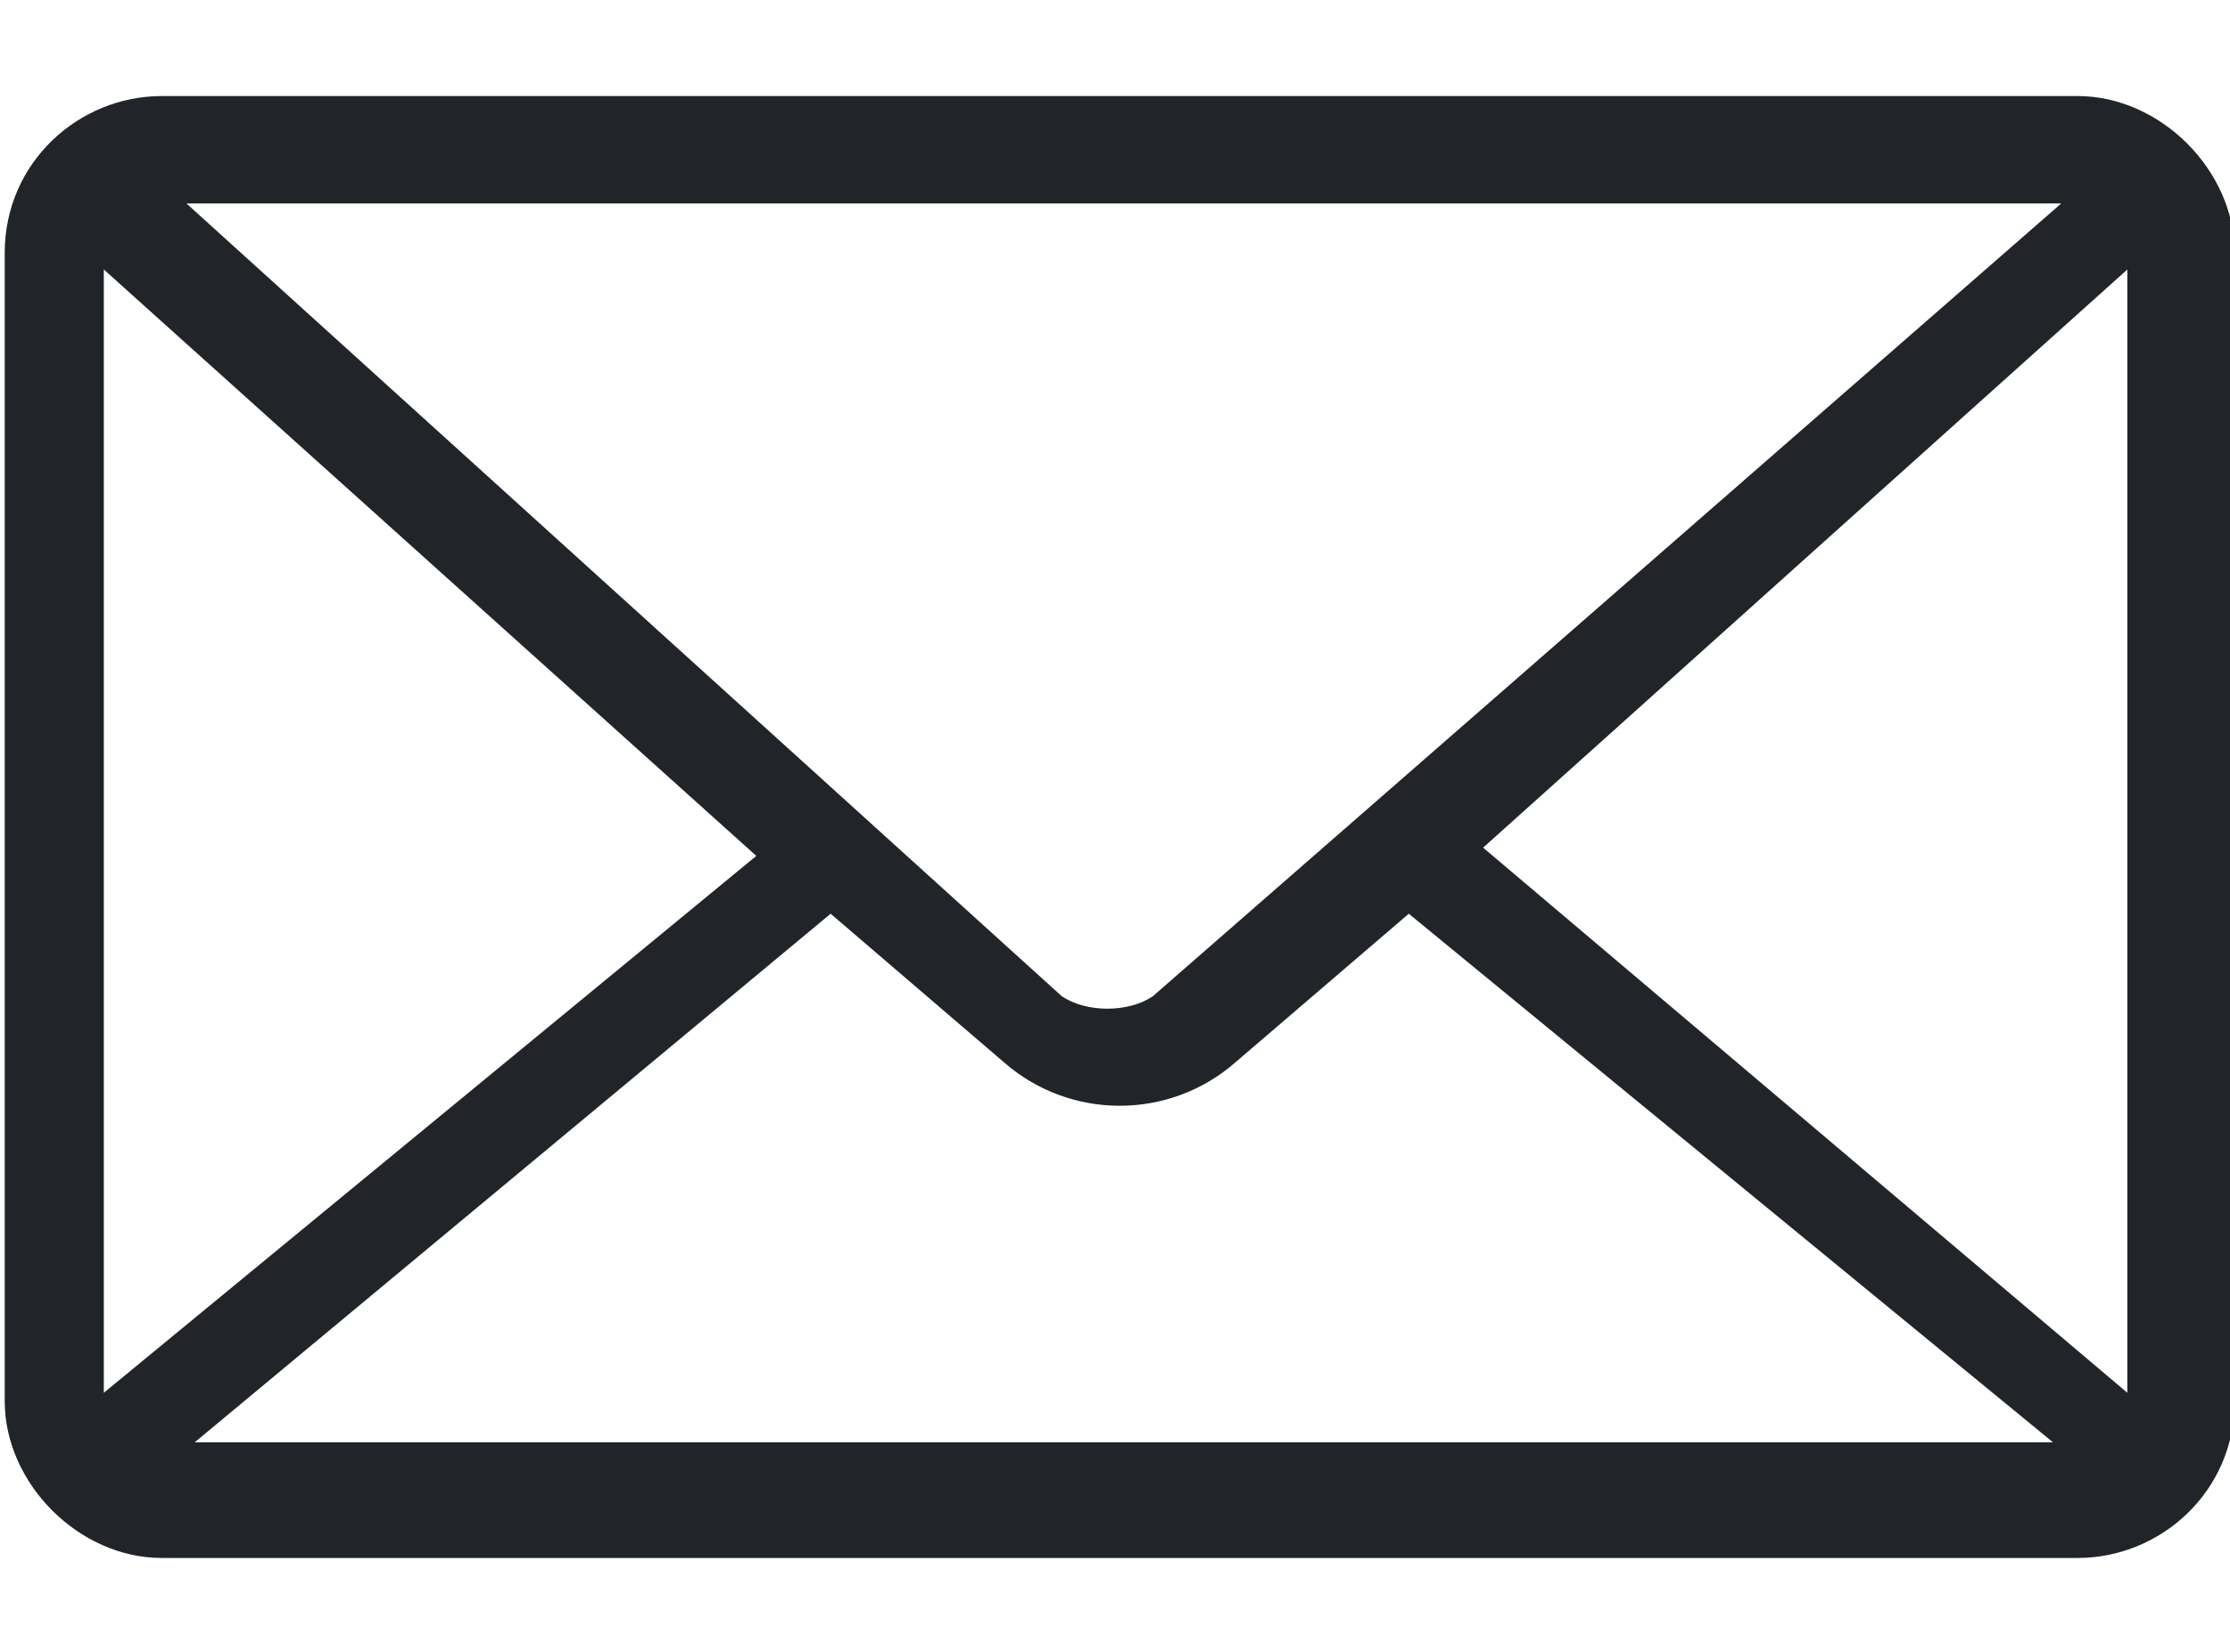 <?xml version="1.0" encoding="utf-8"?>
<!-- Generator: Adobe Illustrator 27.6.1, SVG Export Plug-In . SVG Version: 6.00 Build 0)  -->
<svg version="1.1" id="レイヤー_1" xmlns="http://www.w3.org/2000/svg" xmlns:xlink="http://www.w3.org/1999/xlink" x="0px"
	 y="0px" width="27px" height="20px" viewBox="0 0 27 20" style="enable-background:new 0 0 27 20;" xml:space="preserve">
<style type="text/css">
	.st0{fill:#212529;}
</style>
<g id="Group_819" transform="translate(-973.043 -35.737)">
	<path id="Path_427" class="st0" d="M975,36.9c-1,0-1.9,0.8-1.9,1.9v13.9c0,1,0.9,1.9,1.9,1.9h23.2c1,0,1.9-0.8,1.9-1.9V38.8
		c0-1-0.9-1.9-1.9-1.9L975,36.9z M975.3,38.2H998l-11,9.6c-0.3,0.2-0.8,0.2-1.1,0L975.3,38.2z M974.3,39l7.9,7.1l-7.9,6.5V39z
		 M998.8,39v13.6L991,46L998.8,39z M983.1,46.8l2.1,1.8c0.8,0.7,2,0.7,2.8,0l2.1-1.8l7.8,6.4h-22.5L983.1,46.8L983.1,46.8z"/>
</g>
</svg>
